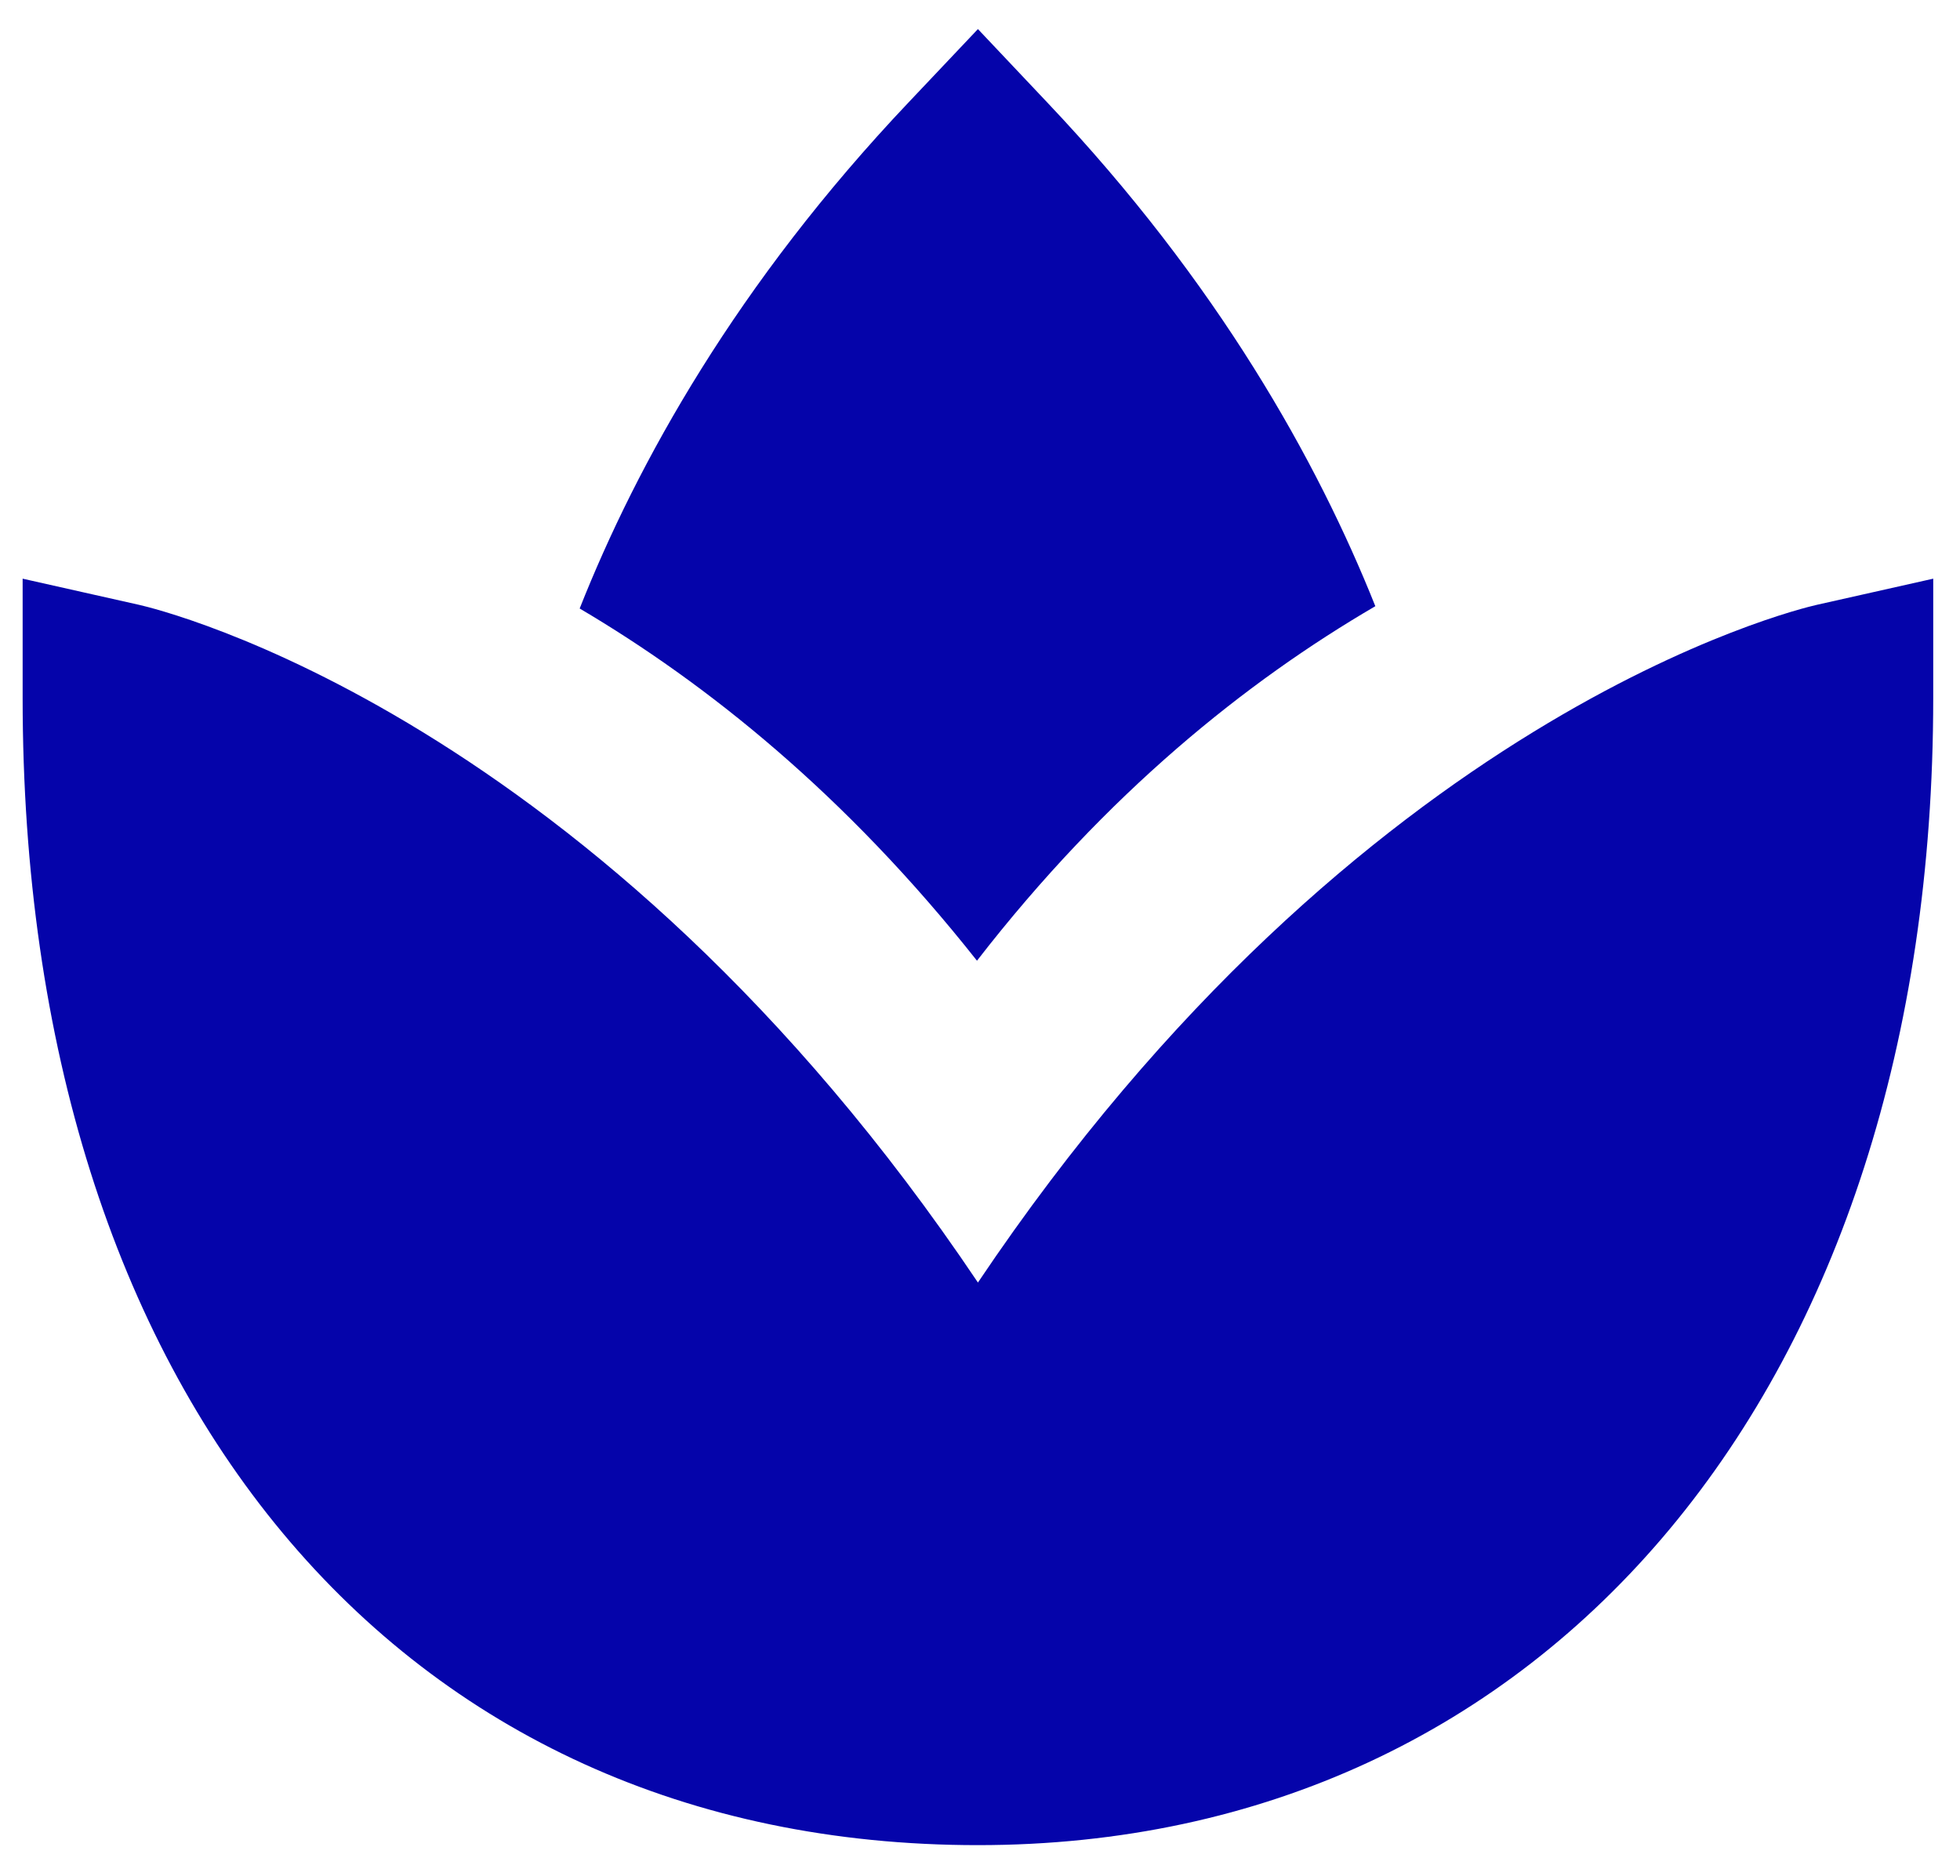 <svg style="fill-rule:evenodd;clip-rule:evenodd;stroke-linejoin:round;stroke-miterlimit:2;" xml:space="preserve" xmlns:xlink="http://www.w3.org/1999/xlink" xmlns="http://www.w3.org/2000/svg" version="1.1" viewBox="0 0 328 314" height="100%" width="100%">
    <g transform="matrix(0.86,0,0,0.894,-255.04,-384.851)" id="Artboard1">
        <rect style="fill:none;" height="350.787" width="380.906" y="430.512" x="296.398"></rect>
        <g transform="matrix(18.589,0,0,17.893,263.785,382.246)">
            <path style="fill:rgb(5,4,170);" d="M12,16.114C15.998,10.163 20.574,9.071 20.78,9.024L22,8.75L22,10C22,17.178 17.981,22 12,22C5.925,22 2,17.29 2,10L2,8.75L3.22,9.024C3.426,9.071 8.002,10.163 12,16.114ZM11.274,3.767L12,3L12.725,3.767C14.514,5.655 15.555,7.523 16.16,9.038C14.816,9.822 13.354,10.987 11.99,12.747C10.612,11.005 9.16,9.846 7.831,9.062C8.434,7.542 9.475,5.665 11.274,3.767Z"></path>
        </g>
    </g>
</svg>